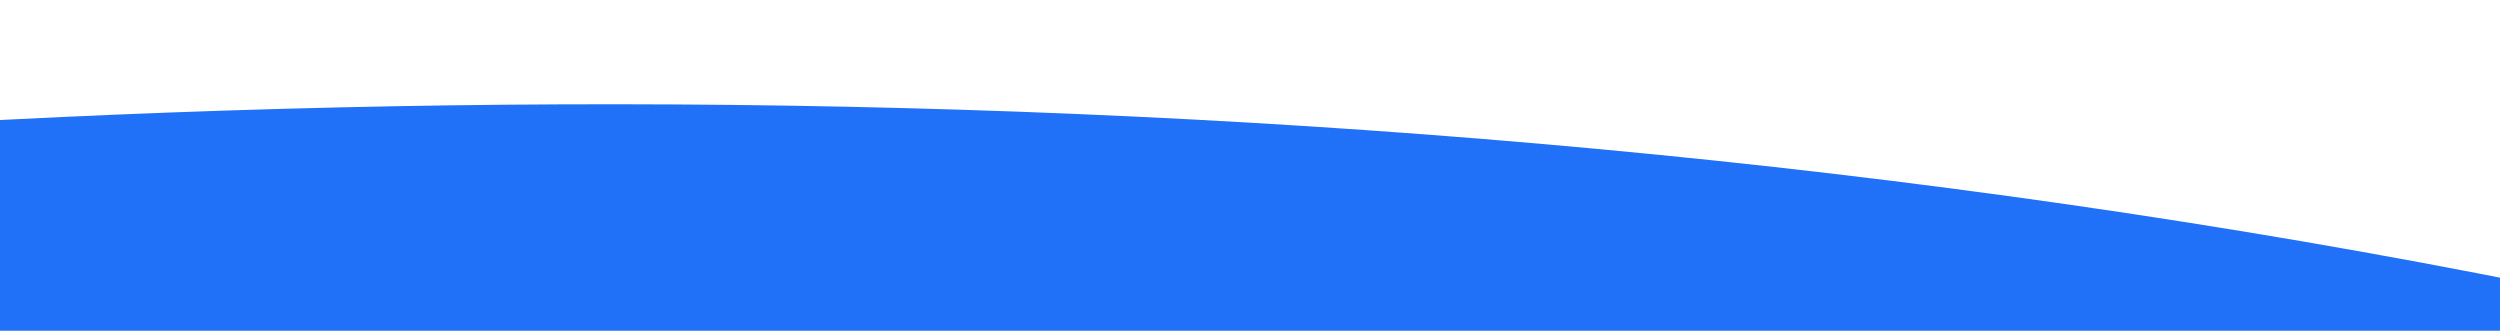 <svg xmlns="http://www.w3.org/2000/svg" width="1920" height="254" fill="none" viewBox="0 0 1920 254">
  <g clip-path="url(#a)">
    <path fill="#2071F8" d="M-1786.66 5248.75c2032.961 639.2 3815.2 209.84 4663.81-90.54 721.6-2037.7 439.85-3718.23 123.05-4620.808C1194.23-225.776-1071.36 135.73-1978.41 411.879c-207.33 653.451-586.39 2794.431 191.75 4836.871Z"/>
  </g>
  <defs>
    <clipPath id="a">
      <path fill="#fff" d="M0 256h1920V0H0z"/>
    </clipPath>
  </defs>
</svg>
